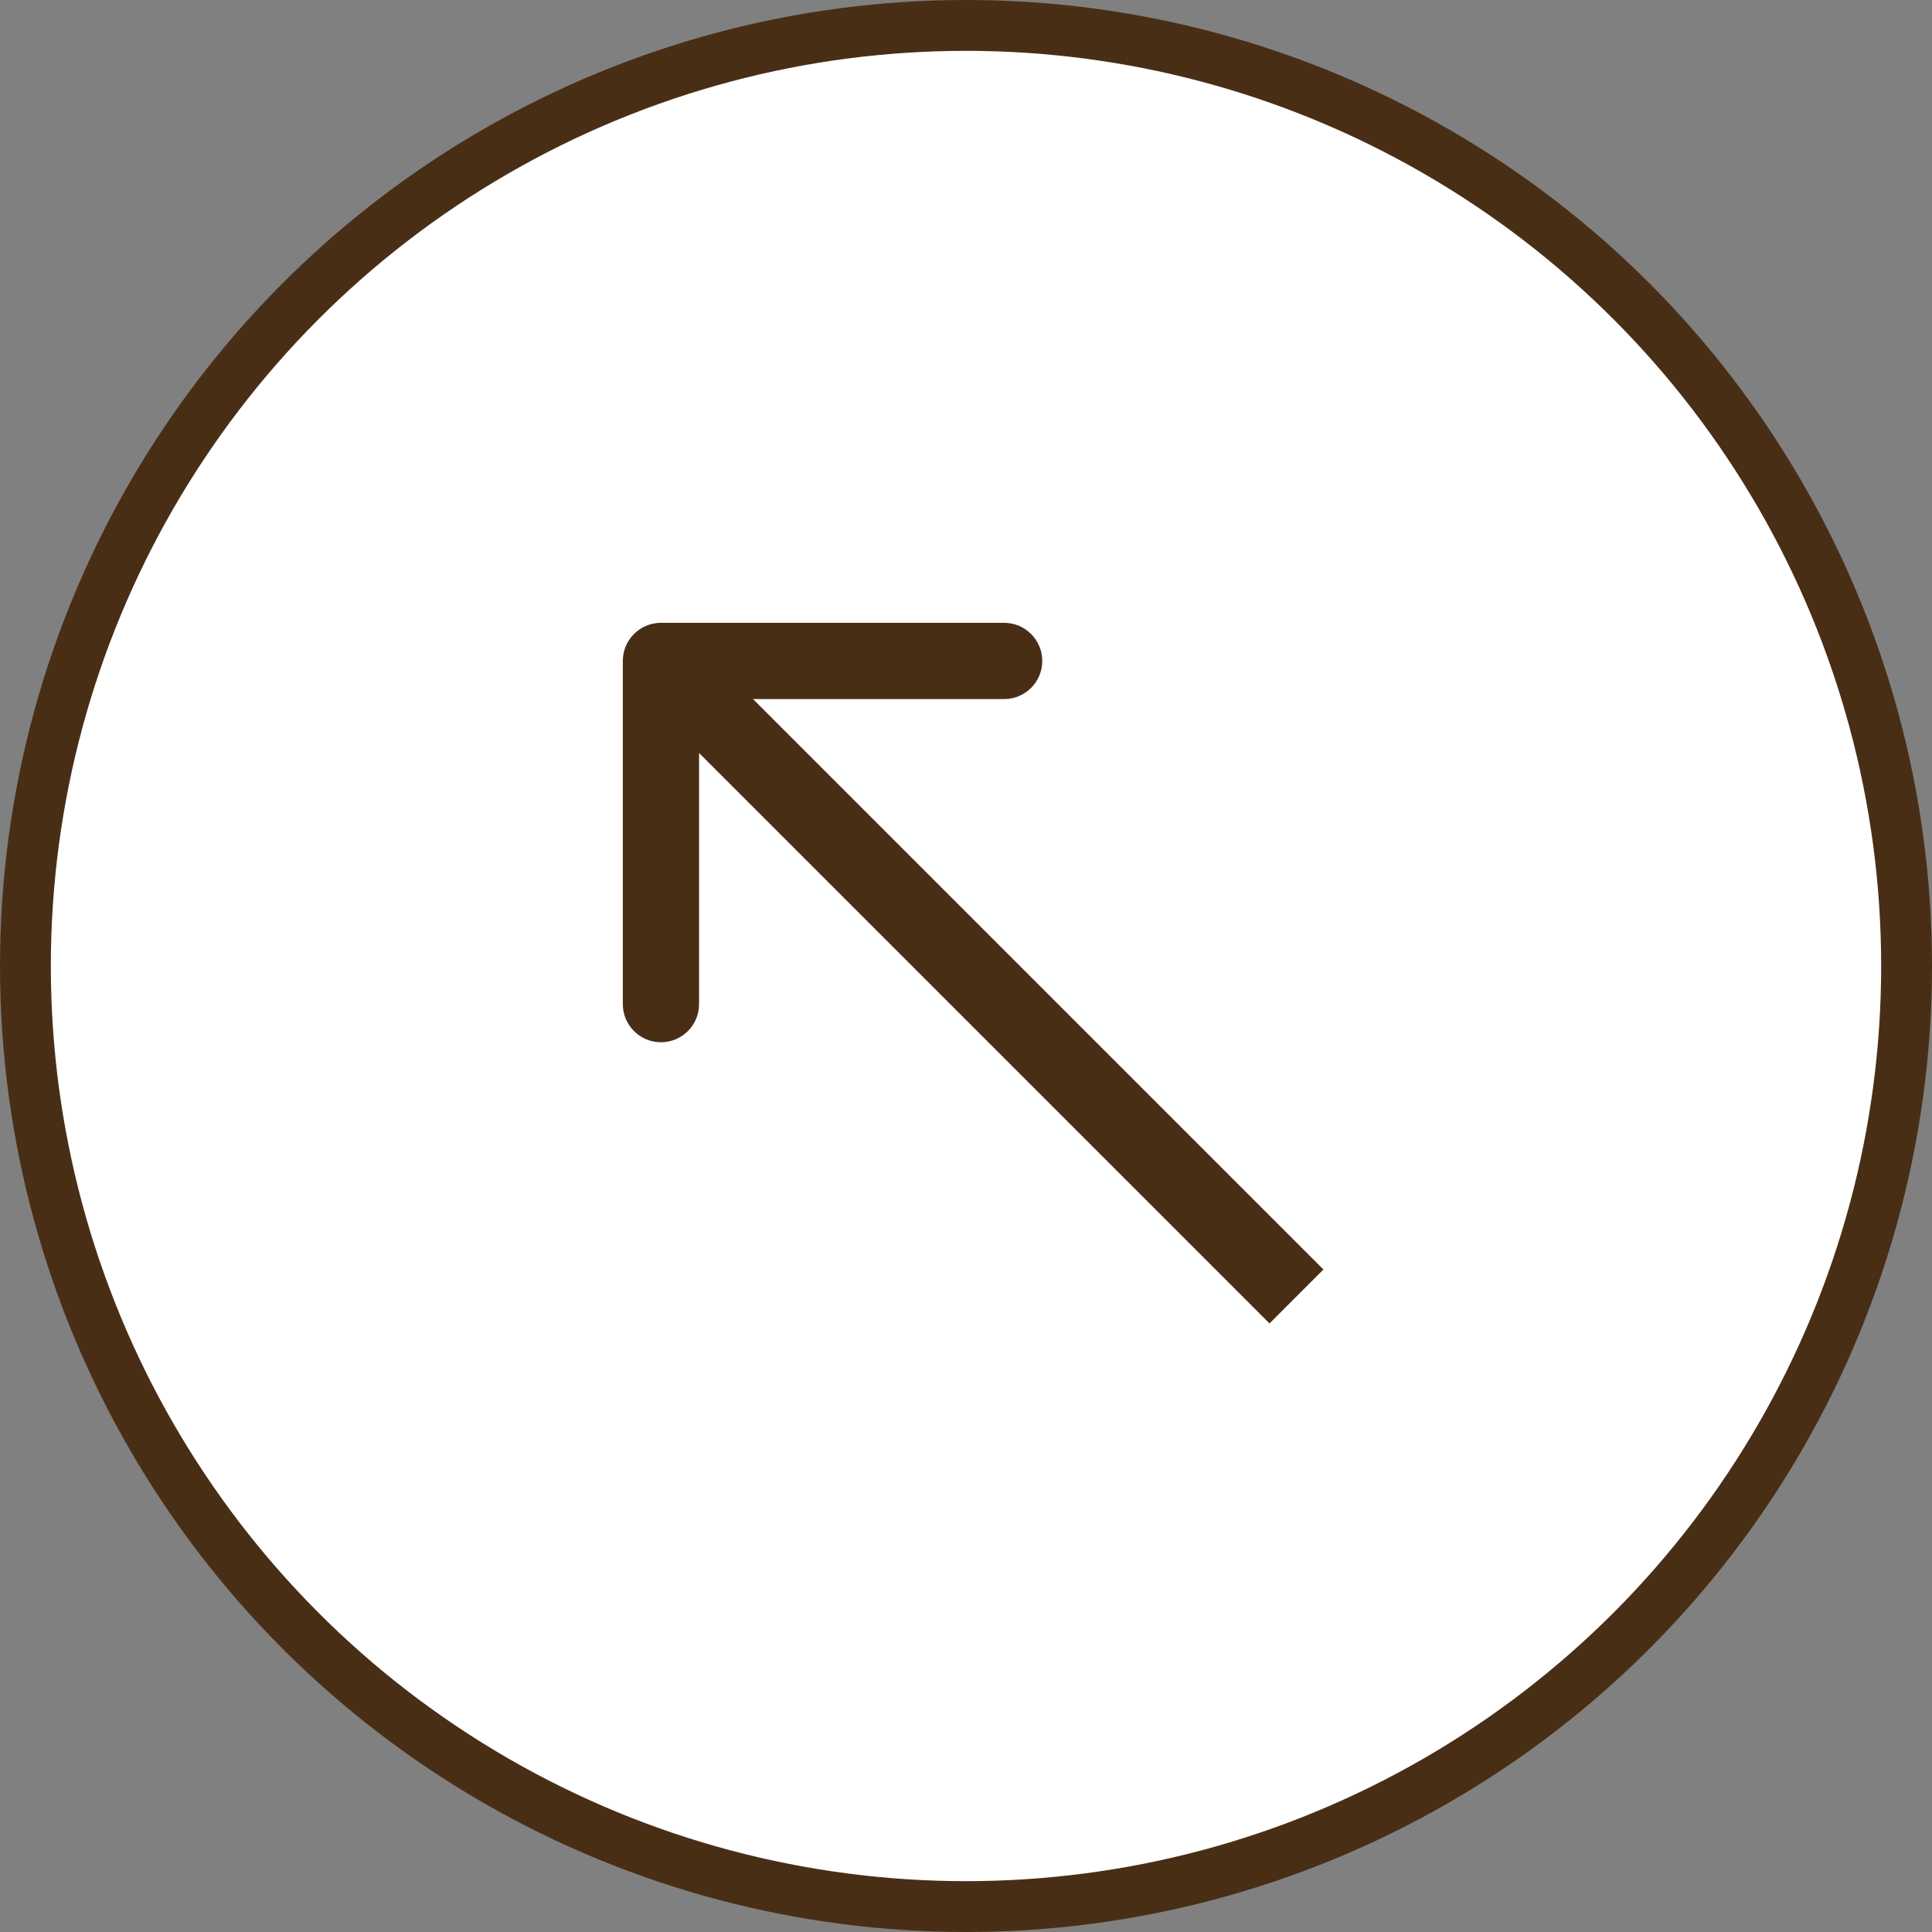 <?xml version="1.0" encoding="UTF-8"?> <svg xmlns="http://www.w3.org/2000/svg" width="76" height="76" viewBox="0 0 76 76" fill="none"><rect x="0" y="0" width="76" height="76" fill="#808080" stroke="none"/><circle cx="38" cy="38" r="37" fill="white" stroke="#492E16" stroke-width="2"></circle><path d="M26 24.5C25.172 24.5 24.5 25.172 24.5 26V39.5C24.5 40.328 25.172 41 26 41C26.828 41 27.5 40.328 27.5 39.5V27.5H39.5C40.328 27.5 41 26.828 41 26C41 25.172 40.328 24.5 39.5 24.5H26ZM52.061 49.939L27.061 24.939L24.939 27.061L49.939 52.061L52.061 49.939Z" fill="#492E16"></path></svg> 